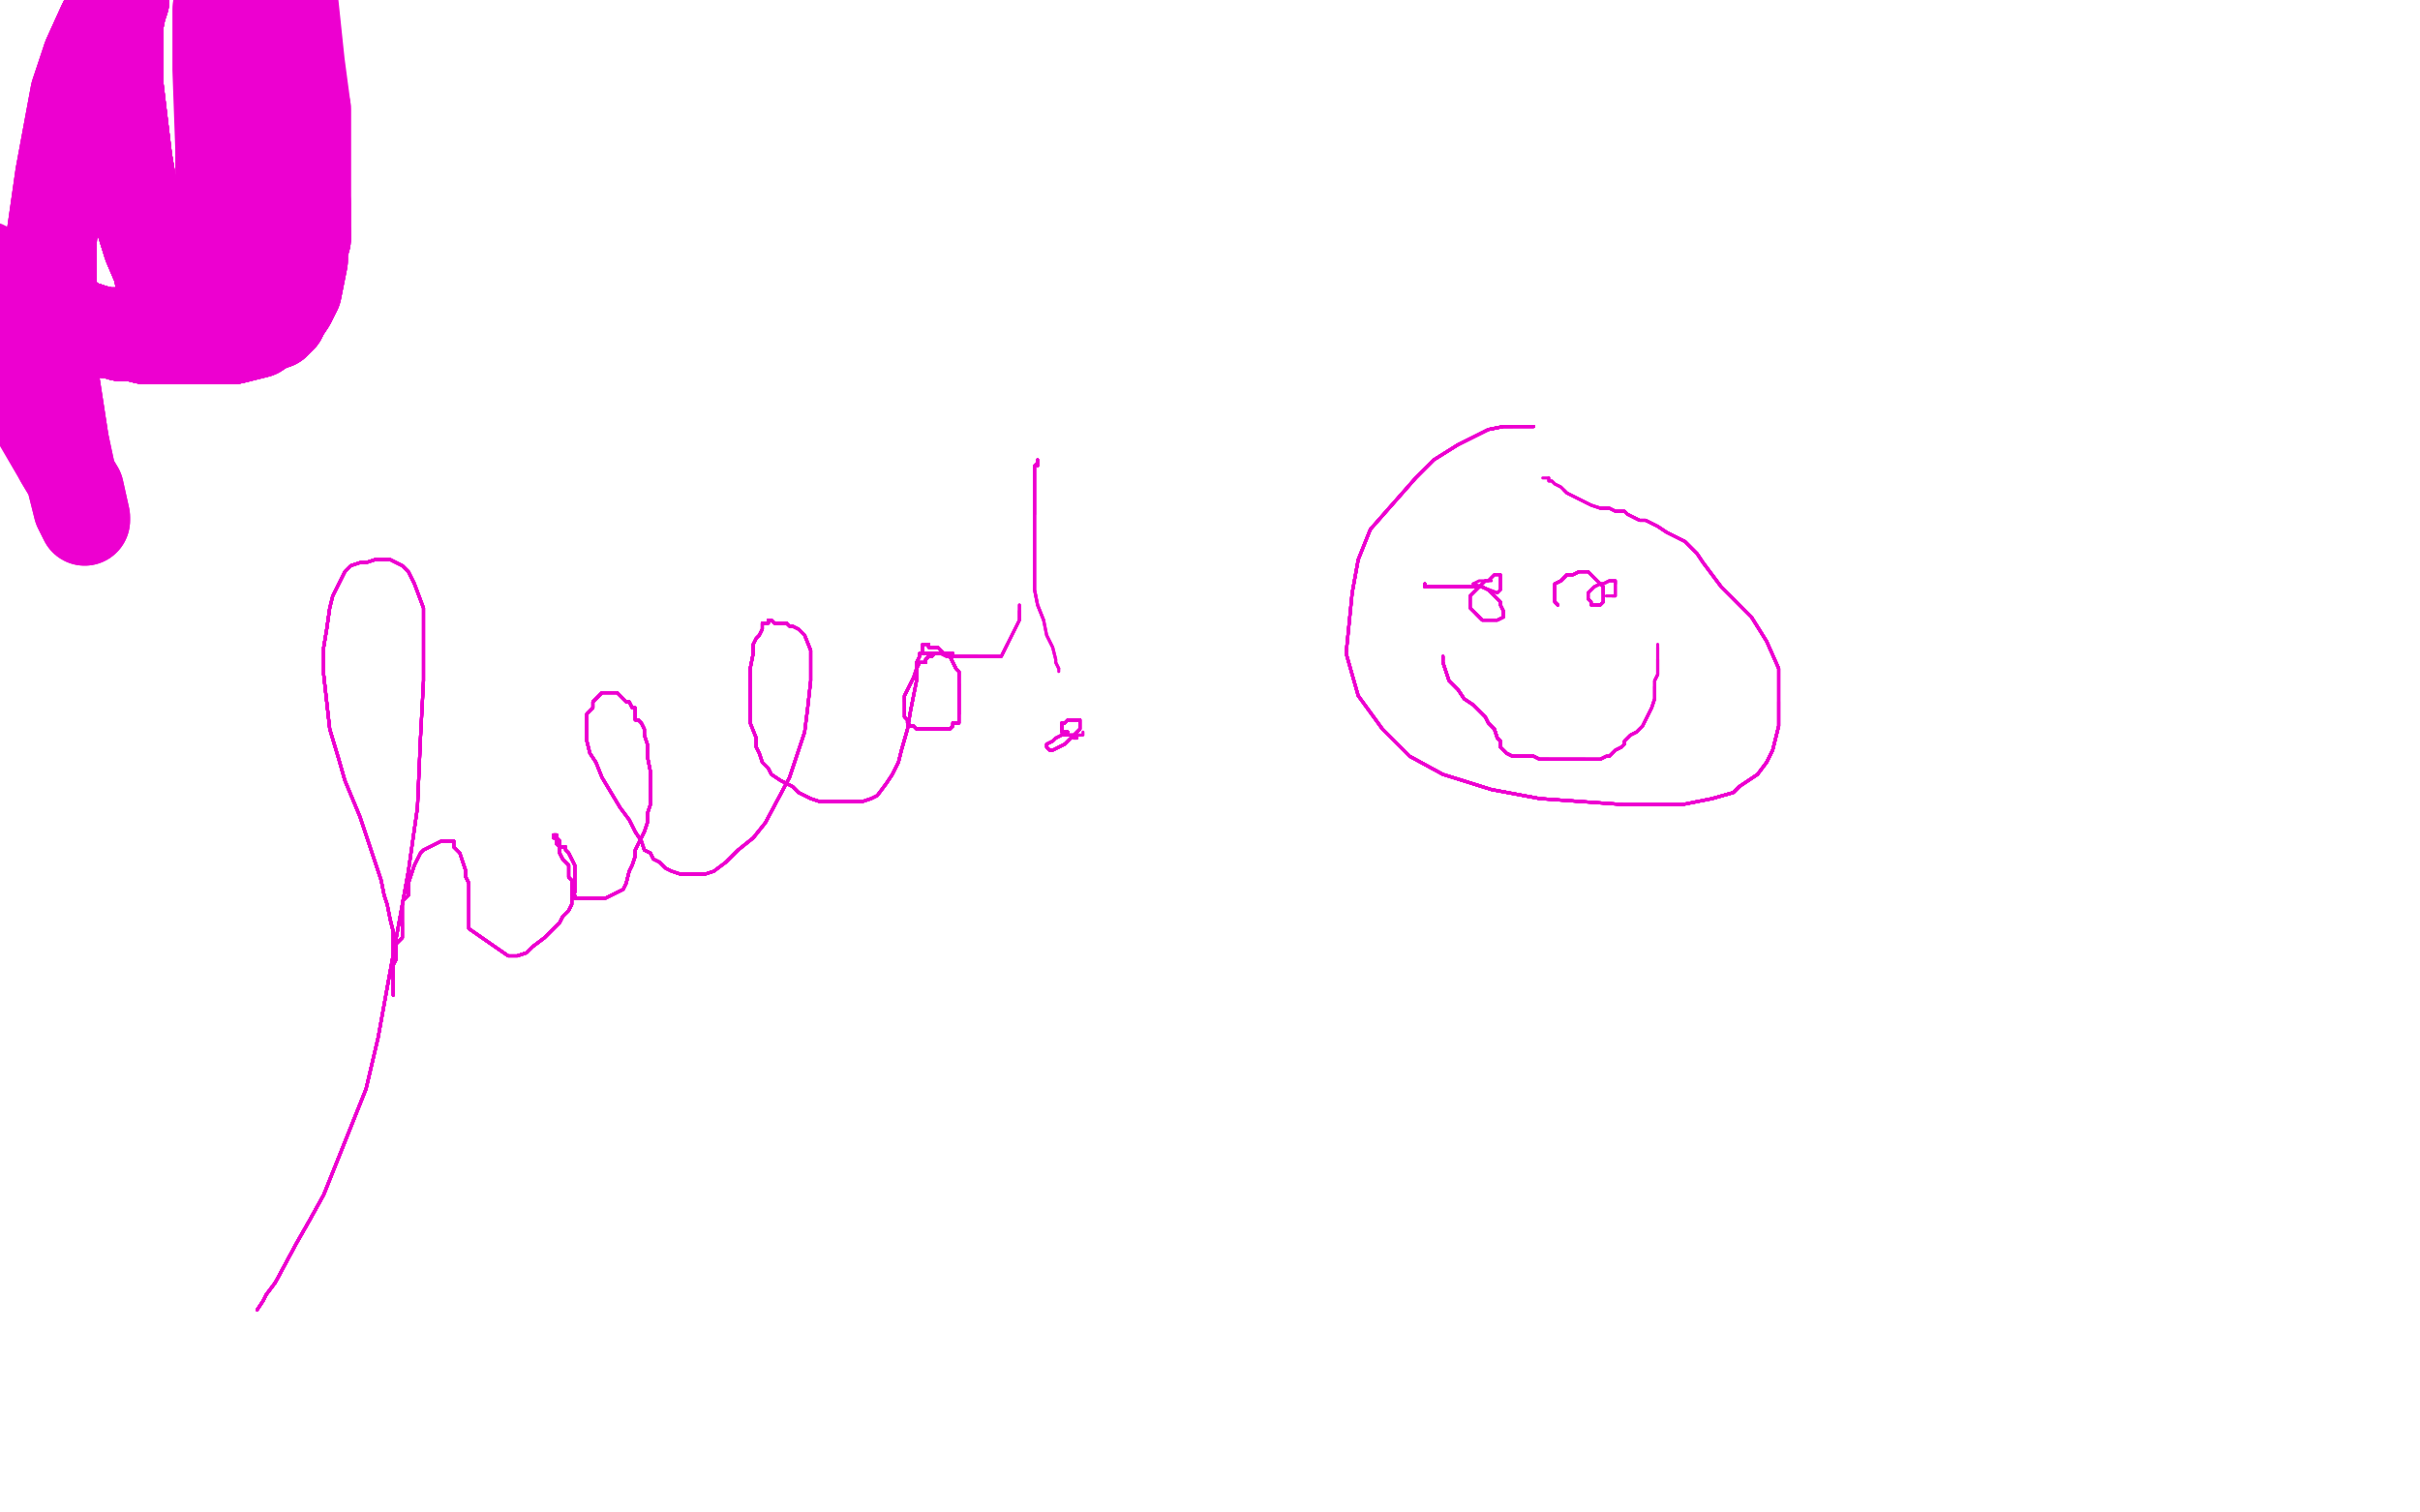 <?xml version="1.0" standalone="no"?>
<!DOCTYPE svg PUBLIC "-//W3C//DTD SVG 1.1//EN"
"http://www.w3.org/Graphics/SVG/1.1/DTD/svg11.dtd">

<svg width="800" height="500" version="1.1" xmlns="http://www.w3.org/2000/svg" xmlns:xlink="http://www.w3.org/1999/xlink" style="stroke-antialiasing: false"><desc>This SVG has been created on https://colorillo.com/</desc><rect x='0' y='0' width='800' height='500' style='fill: rgb(255,255,255); stroke-width:0' /><circle cx="46.5" cy="437.5" r="0" style="fill: #ed00d0; stroke-antialiasing: false; stroke-antialias: 0; opacity: 1.0"/>
<polyline points="85,433 87,430 88,428 91,424 98,411 102,404 107,395 121,360" style="fill: none; stroke: #ed00d0; stroke-width: 1; stroke-linejoin: round; stroke-linecap: round; stroke-antialiasing: false; stroke-antialias: 0; opacity: 1.0"/>
<polyline points="85,433 87,430 88,428 91,424 98,411 102,404 107,395 121,360 125,343 131,310 135,288 138,267 139,244 140,225 140,211 140,201 137,193 135,189 133,187 129,185" style="fill: none; stroke: #ed00d0; stroke-width: 1; stroke-linejoin: round; stroke-linecap: round; stroke-antialiasing: false; stroke-antialias: 0; opacity: 1.0"/>
<polyline points="85,433 87,430 88,428 91,424 98,411 102,404 107,395 121,360 125,343 131,310 135,288 138,267 139,244 140,225" style="fill: none; stroke: #ed00d0; stroke-width: 1; stroke-linejoin: round; stroke-linecap: round; stroke-antialiasing: false; stroke-antialias: 0; opacity: 1.0"/>
<polyline points="85,433 87,430 88,428 91,424 98,411 102,404 107,395 121,360 125,343 131,310 135,288 138,267 139,244 140,225 140,211 140,201 137,193 135,189 133,187 129,185 126,185 124,185 121,186 119,186 116,187 114,189 112,193 110,197 109,201 108,208 107,214 107,223 109,241" style="fill: none; stroke: #ed00d0; stroke-width: 1; stroke-linejoin: round; stroke-linecap: round; stroke-antialiasing: false; stroke-antialias: 0; opacity: 1.0"/>
<polyline points="85,433 87,430 88,428 91,424 98,411 102,404 107,395 121,360 125,343 131,310 135,288 138,267 139,244 140,225 140,211 140,201 137,193 135,189 133,187 129,185 126,185 124,185 121,186 119,186 116,187 114,189 112,193" style="fill: none; stroke: #ed00d0; stroke-width: 1; stroke-linejoin: round; stroke-linecap: round; stroke-antialiasing: false; stroke-antialias: 0; opacity: 1.0"/>
<polyline points="85,433 87,430 88,428 91,424 98,411 102,404 107,395 121,360 125,343 131,310 135,288 138,267 139,244 140,225 140,211 140,201 137,193 135,189 133,187 129,185 126,185 124,185 121,186 119,186 116,187 114,189 112,193 110,197 109,201 108,208 107,214 107,223 109,241 112,251 114,258 119,270 123,282 126,291 127,296 128,299" style="fill: none; stroke: #ed00d0; stroke-width: 1; stroke-linejoin: round; stroke-linecap: round; stroke-antialiasing: false; stroke-antialias: 0; opacity: 1.0"/>
<polyline points="85,433 87,430 88,428 91,424 98,411 102,404 107,395 121,360 125,343 131,310 135,288 138,267 139,244 140,225 140,211 140,201 137,193 135,189 133,187 129,185 126,185 124,185 121,186 119,186 116,187 114,189 112,193 110,197 109,201 108,208 107,214 107,223 109,241 112,251 114,258 119,270 123,282 126,291 127,296 128,299 129,304 130,308 130,310 130,316 130,319 130,320" style="fill: none; stroke: #ed00d0; stroke-width: 1; stroke-linejoin: round; stroke-linecap: round; stroke-antialiasing: false; stroke-antialias: 0; opacity: 1.0"/>
<polyline points="88,428 91,424 98,411 102,404 107,395 121,360 125,343 131,310 135,288 138,267 139,244 140,225 140,211 140,201 137,193 135,189 133,187 129,185 126,185 124,185 121,186 119,186 116,187 114,189 112,193 110,197 109,201 108,208 107,214 107,223 109,241 112,251 114,258 119,270 123,282 126,291 127,296 128,299 129,304 130,308 130,310 130,316 130,319 130,320 130,322 130,324 130,325 130,327 130,328" style="fill: none; stroke: #ed00d0; stroke-width: 1; stroke-linejoin: round; stroke-linecap: round; stroke-antialiasing: false; stroke-antialias: 0; opacity: 1.0"/>
<polyline points="88,428 91,424 98,411 102,404 107,395 121,360 125,343 131,310 135,288 138,267 139,244 140,225 140,211 140,201 137,193 135,189 133,187 129,185 126,185 124,185 121,186 119,186 116,187 114,189 112,193 110,197 109,201 108,208 107,214 107,223 109,241 112,251 114,258 119,270 123,282 126,291 127,296 128,299 129,304 130,308 130,310 130,316 130,319 130,320 130,322 130,324 130,325 130,327 130,328 130,329" style="fill: none; stroke: #ed00d0; stroke-width: 1; stroke-linejoin: round; stroke-linecap: round; stroke-antialiasing: false; stroke-antialias: 0; opacity: 1.0"/>
<polyline points="137,193 135,189 133,187 129,185 126,185 124,185 121,186 119,186 116,187 114,189 112,193 110,197 109,201 108,208 107,214 107,223 109,241 112,251 114,258 119,270 123,282 126,291 127,296 128,299 129,304 130,308 130,310 130,316 130,319 130,320 130,322 130,324 130,325 130,327 130,328 130,329 130,328 130,327 130,323 130,321 130,319 131,317 131,315" style="fill: none; stroke: #ed00d0; stroke-width: 1; stroke-linejoin: round; stroke-linecap: round; stroke-antialiasing: false; stroke-antialias: 0; opacity: 1.0"/>
<polyline points="137,193 135,189 133,187 129,185 126,185 124,185 121,186 119,186 116,187 114,189 112,193 110,197 109,201 108,208 107,214 107,223 109,241 112,251 114,258 119,270 123,282 126,291 127,296 128,299 129,304 130,308 130,310 130,316 130,319 130,320 130,322 130,324 130,325 130,327 130,328 130,329 130,328 130,327 130,323 130,321 130,319 131,317 131,315 131,313 131,312 133,310 133,308 133,307 133,305" style="fill: none; stroke: #ed00d0; stroke-width: 1; stroke-linejoin: round; stroke-linecap: round; stroke-antialiasing: false; stroke-antialias: 0; opacity: 1.0"/>
<polyline points="109,201 108,208 107,214 107,223 109,241 112,251 114,258 119,270 123,282 126,291 127,296 128,299 129,304 130,308 130,310 130,316 130,319 130,320 130,322 130,324 130,325 130,327 130,328 130,329 130,328 130,327 130,323 130,321 130,319 131,317 131,315 131,313 131,312 133,310 133,308 133,307 133,305 133,303 133,302 133,301 133,299 133,298 135,296 135,294" style="fill: none; stroke: #ed00d0; stroke-width: 1; stroke-linejoin: round; stroke-linecap: round; stroke-antialiasing: false; stroke-antialias: 0; opacity: 1.0"/>
<polyline points="109,201 108,208 107,214 107,223 109,241 112,251 114,258 119,270 123,282 126,291 127,296 128,299 129,304 130,308 130,310 130,316 130,319 130,320 130,322 130,324 130,325 130,327 130,328 130,329 130,328 130,327 130,323 130,321 130,319 131,317 131,315 131,313 131,312 133,310 133,308 133,307 133,305 133,303 133,302 133,301 133,299 133,298 135,296 135,294 135,292 136,289 137,286 138,284 139,282 140,281" style="fill: none; stroke: #ed00d0; stroke-width: 1; stroke-linejoin: round; stroke-linecap: round; stroke-antialiasing: false; stroke-antialias: 0; opacity: 1.0"/>
<polyline points="129,304 130,308 130,310 130,316 130,319 130,320 130,322 130,324 130,325 130,327 130,328 130,329 130,328 130,327 130,323 130,321 130,319 131,317 131,315 131,313 131,312 133,310 133,308 133,307 133,305 133,303 133,302 133,301 133,299 133,298 135,296 135,294 135,292 136,289 137,286 138,284 139,282 140,281 142,280 144,279 146,278 147,278 149,278 150,278" style="fill: none; stroke: #ed00d0; stroke-width: 1; stroke-linejoin: round; stroke-linecap: round; stroke-antialiasing: false; stroke-antialias: 0; opacity: 1.0"/>
<polyline points="129,304 130,308 130,310 130,316 130,319 130,320 130,322 130,324 130,325 130,327 130,328 130,329 130,328 130,327 130,323 130,321 130,319 131,317 131,315 131,313 131,312 133,310 133,308 133,307 133,305 133,303 133,302 133,301 133,299 133,298 135,296 135,294 135,292 136,289 137,286 138,284 139,282 140,281 142,280 144,279 146,278 147,278 149,278 150,278 150,280 152,282 153,285 154,288 154,290 155,292" style="fill: none; stroke: #ed00d0; stroke-width: 1; stroke-linejoin: round; stroke-linecap: round; stroke-antialiasing: false; stroke-antialias: 0; opacity: 1.0"/>
<polyline points="130,323 130,321 130,319 131,317 131,315 131,313 131,312 133,310 133,308 133,307 133,305 133,303 133,302 133,301 133,299 133,298 135,296 135,294 135,292 136,289 137,286 138,284 139,282 140,281 142,280 144,279 146,278 147,278 149,278 150,278 150,280 152,282 153,285 154,288 154,290 155,292 155,296 155,298 155,301 155,304 155,306 155,307 168,316" style="fill: none; stroke: #ed00d0; stroke-width: 1; stroke-linejoin: round; stroke-linecap: round; stroke-antialiasing: false; stroke-antialias: 0; opacity: 1.0"/>
<polyline points="130,323 130,321 130,319 131,317 131,315 131,313 131,312 133,310 133,308 133,307 133,305 133,303 133,302 133,301 133,299 133,298 135,296 135,294 135,292 136,289 137,286 138,284 139,282 140,281 142,280 144,279 146,278 147,278 149,278 150,278 150,280 152,282 153,285 154,288 154,290 155,292 155,296 155,298 155,301 155,304 155,306 155,307 168,316 169,316 171,316 174,315 176,313 180,310 182,308 185,305" style="fill: none; stroke: #ed00d0; stroke-width: 1; stroke-linejoin: round; stroke-linecap: round; stroke-antialiasing: false; stroke-antialias: 0; opacity: 1.0"/>
<polyline points="133,299 133,298 135,296 135,294 135,292 136,289 137,286 138,284 139,282 140,281 142,280 144,279 146,278 147,278 149,278 150,278 150,280 152,282 153,285 154,288 154,290 155,292 155,296 155,298 155,301 155,304 155,306 155,307 168,316 169,316 171,316 174,315 176,313 180,310 182,308 185,305 186,303 188,301 189,299 189,297 190,295 190,291 190,289" style="fill: none; stroke: #ed00d0; stroke-width: 1; stroke-linejoin: round; stroke-linecap: round; stroke-antialiasing: false; stroke-antialias: 0; opacity: 1.0"/>
<polyline points="133,299 133,298 135,296 135,294 135,292 136,289 137,286 138,284 139,282 140,281 142,280 144,279 146,278 147,278 149,278 150,278 150,280 152,282 153,285 154,288 154,290 155,292 155,296 155,298 155,301 155,304 155,306 155,307 168,316 169,316 171,316 174,315 176,313 180,310 182,308 185,305 186,303 188,301 189,299 189,297 190,295 190,291 190,289 190,286 189,284 188,282 187,281 187,280 185,280 185,279" style="fill: none; stroke: #ed00d0; stroke-width: 1; stroke-linejoin: round; stroke-linecap: round; stroke-antialiasing: false; stroke-antialias: 0; opacity: 1.0"/>
<polyline points="139,282 140,281 142,280 144,279 146,278 147,278 149,278 150,278 150,280 152,282 153,285 154,288 154,290 155,292 155,296 155,298 155,301 155,304 155,306 155,307 168,316 169,316 171,316 174,315 176,313 180,310 182,308 185,305 186,303 188,301 189,299 189,297 190,295 190,291 190,289 190,286 189,284 188,282 187,281 187,280 185,280 185,279 185,278 184,277 184,276 183,276" style="fill: none; stroke: #ed00d0; stroke-width: 1; stroke-linejoin: round; stroke-linecap: round; stroke-antialiasing: false; stroke-antialias: 0; opacity: 1.0"/>
<polyline points="153,285 154,288 154,290 155,292 155,296 155,298 155,301 155,304 155,306 155,307 168,316 169,316 171,316 174,315 176,313 180,310 182,308 185,305 186,303 188,301 189,299 189,297 190,295 190,291 190,289 190,286 189,284 188,282 187,281 187,280 185,280 185,279 185,278 184,277 184,276 183,276 183,277 184,277 184,279 185,280 185,282 186,284 188,286 188,289 188,290 189,291 189,292 189,293" style="fill: none; stroke: #ed00d0; stroke-width: 1; stroke-linejoin: round; stroke-linecap: round; stroke-antialiasing: false; stroke-antialias: 0; opacity: 1.0"/>
<polyline points="153,285 154,288 154,290 155,292 155,296 155,298 155,301 155,304 155,306 155,307 168,316 169,316 171,316 174,315 176,313 180,310 182,308 185,305 186,303 188,301 189,299 189,297 190,295 190,291 190,289 190,286 189,284 188,282 187,281 187,280 185,280 185,279 185,278 184,277 184,276 183,276 183,277 184,277 184,279 185,280 185,282 186,284 188,286 188,289 188,290 189,291 189,292 189,293 189,294 189,295" style="fill: none; stroke: #ed00d0; stroke-width: 1; stroke-linejoin: round; stroke-linecap: round; stroke-antialiasing: false; stroke-antialias: 0; opacity: 1.0"/>
<polyline points="171,316 174,315 176,313 180,310 182,308 185,305 186,303 188,301 189,299 189,297 190,295 190,291 190,289 190,286 189,284 188,282 187,281 187,280 185,280 185,279 185,278 184,277 184,276 183,276 183,277 184,277 184,279 185,280 185,282 186,284 188,286 188,289 188,290 189,291 189,292 189,293 189,294 189,295 189,296 190,296 190,297 192,297 193,297 195,297" style="fill: none; stroke: #ed00d0; stroke-width: 1; stroke-linejoin: round; stroke-linecap: round; stroke-antialiasing: false; stroke-antialias: 0; opacity: 1.0"/>
<polyline points="171,316 174,315 176,313 180,310 182,308 185,305 186,303 188,301 189,299 189,297 190,295 190,291 190,289 190,286 189,284 188,282 187,281 187,280 185,280 185,279 185,278 184,277 184,276 183,276 183,277 184,277 184,279 185,280 185,282 186,284 188,286 188,289 188,290 189,291 189,292 189,293 189,294 189,295 189,296 190,296 190,297 192,297 193,297 195,297 197,297 199,297 200,297 202,296 204,295 206,294" style="fill: none; stroke: #ed00d0; stroke-width: 1; stroke-linejoin: round; stroke-linecap: round; stroke-antialiasing: false; stroke-antialias: 0; opacity: 1.0"/>
<polyline points="190,289 190,286 189,284 188,282 187,281 187,280 185,280 185,279 185,278 184,277 184,276 183,276 183,277 184,277 184,279 185,280 185,282 186,284 188,286 188,289 188,290 189,291 189,292 189,293 189,294 189,295 189,296 190,296 190,297 192,297 193,297 195,297 197,297 199,297 200,297 202,296 204,295 206,294 207,292 208,288 209,286 210,283 210,281 211,279" style="fill: none; stroke: #ed00d0; stroke-width: 1; stroke-linejoin: round; stroke-linecap: round; stroke-antialiasing: false; stroke-antialias: 0; opacity: 1.0"/>
<polyline points="189,284 188,282 187,281 187,280 185,280 185,279 185,278 184,277 184,276 183,276 183,277 184,277 184,279 185,280 185,282 186,284 188,286 188,289 188,290 189,291 189,292 189,293 189,294 189,295 189,296 190,296 190,297 192,297 193,297 195,297 197,297 199,297 200,297 202,296 204,295 206,294 207,292 208,288 209,286 210,283 210,281 211,279 212,277 213,275 214,272 214,269 215,266 215,263 215,260" style="fill: none; stroke: #ed00d0; stroke-width: 1; stroke-linejoin: round; stroke-linecap: round; stroke-antialiasing: false; stroke-antialias: 0; opacity: 1.0"/>
<polyline points="183,277 184,277 184,279 185,280 185,282 186,284 188,286 188,289 188,290 189,291 189,292 189,293 189,294 189,295 189,296 190,296 190,297 192,297 193,297 195,297 197,297 199,297 200,297 202,296 204,295 206,294 207,292 208,288 209,286 210,283 210,281 211,279 212,277 213,275 214,272 214,269 215,266 215,263 215,260 215,255 214,250 214,246 213,243 213,241 212,239" style="fill: none; stroke: #ed00d0; stroke-width: 1; stroke-linejoin: round; stroke-linecap: round; stroke-antialiasing: false; stroke-antialias: 0; opacity: 1.0"/>
<polyline points="183,277 184,277 184,279 185,280 185,282 186,284 188,286 188,289 188,290 189,291 189,292 189,293 189,294 189,295 189,296 190,296 190,297 192,297 193,297 195,297 197,297 199,297 200,297 202,296 204,295 206,294 207,292 208,288 209,286 210,283 210,281 211,279 212,277 213,275 214,272 214,269 215,266 215,263 215,260 215,255 214,250 214,246 213,243 213,241 212,239 211,238" style="fill: none; stroke: #ed00d0; stroke-width: 1; stroke-linejoin: round; stroke-linecap: round; stroke-antialiasing: false; stroke-antialias: 0; opacity: 1.0"/>
<polyline points="185,282 186,284 188,286 188,289 188,290 189,291 189,292 189,293 189,294 189,295 189,296 190,296 190,297 192,297 193,297 195,297 197,297 199,297 200,297 202,296 204,295 206,294 207,292 208,288 209,286 210,283 210,281 211,279 212,277 213,275 214,272 214,269 215,266 215,263 215,260 215,255 214,250 214,246 213,243 213,241 212,239 211,238 210,238 210,236 210,235 210,234 209,234 208,232" style="fill: none; stroke: #ed00d0; stroke-width: 1; stroke-linejoin: round; stroke-linecap: round; stroke-antialiasing: false; stroke-antialias: 0; opacity: 1.0"/>
<polyline points="189,296 190,296 190,297 192,297 193,297 195,297 197,297 199,297 200,297 202,296 204,295 206,294 207,292 208,288 209,286 210,283 210,281 211,279 212,277 213,275 214,272 214,269 215,266 215,263 215,260 215,255 214,250 214,246 213,243 213,241 212,239 211,238 210,238 210,236 210,235 210,234 209,234 208,232 207,232 206,231 205,230 204,229 202,229 200,229 199,229" style="fill: none; stroke: #ed00d0; stroke-width: 1; stroke-linejoin: round; stroke-linecap: round; stroke-antialiasing: false; stroke-antialias: 0; opacity: 1.0"/>
<polyline points="193,297 195,297 197,297 199,297 200,297 202,296 204,295 206,294 207,292 208,288 209,286 210,283 210,281 211,279 212,277 213,275 214,272 214,269 215,266 215,263 215,260 215,255 214,250 214,246 213,243 213,241 212,239 211,238 210,238 210,236 210,235 210,234 209,234 208,232 207,232 206,231 205,230 204,229 202,229 200,229 199,229 197,231 196,232 196,233 196,234 194,236 194,238 194,241" style="fill: none; stroke: #ed00d0; stroke-width: 1; stroke-linejoin: round; stroke-linecap: round; stroke-antialiasing: false; stroke-antialias: 0; opacity: 1.0"/>
<polyline points="207,292 208,288 209,286 210,283 210,281 211,279 212,277 213,275 214,272 214,269 215,266 215,263 215,260 215,255 214,250 214,246 213,243 213,241 212,239 211,238 210,238 210,236 210,235 210,234 209,234 208,232 207,232 206,231 205,230 204,229 202,229 200,229 199,229 197,231 196,232 196,233 196,234 194,236 194,238 194,241 194,245 195,249 197,252 199,257 202,262 205,267" style="fill: none; stroke: #ed00d0; stroke-width: 1; stroke-linejoin: round; stroke-linecap: round; stroke-antialiasing: false; stroke-antialias: 0; opacity: 1.0"/>
<polyline points="212,277 213,275 214,272 214,269 215,266 215,263 215,260 215,255 214,250 214,246 213,243 213,241 212,239 211,238 210,238 210,236 210,235 210,234 209,234 208,232 207,232 206,231 205,230 204,229 202,229 200,229 199,229 197,231 196,232 196,233 196,234 194,236 194,238 194,241 194,245 195,249 197,252 199,257 202,262 205,267 208,271 210,275 212,278 213,281 215,282 216,284 218,285" style="fill: none; stroke: #ed00d0; stroke-width: 1; stroke-linejoin: round; stroke-linecap: round; stroke-antialiasing: false; stroke-antialias: 0; opacity: 1.0"/>
<polyline points="215,260 215,255 214,250 214,246 213,243 213,241 212,239 211,238 210,238 210,236 210,235 210,234 209,234 208,232 207,232 206,231 205,230 204,229 202,229 200,229 199,229 197,231 196,232 196,233 196,234 194,236 194,238 194,241 194,245 195,249 197,252 199,257 202,262 205,267 208,271 210,275 212,278 213,281 215,282 216,284 218,285 220,287 222,288 225,289 228,289 231,289 233,289" style="fill: none; stroke: #ed00d0; stroke-width: 1; stroke-linejoin: round; stroke-linecap: round; stroke-antialiasing: false; stroke-antialias: 0; opacity: 1.0"/>
<polyline points="210,238 210,236 210,235 210,234 209,234 208,232 207,232 206,231 205,230 204,229 202,229 200,229 199,229 197,231 196,232 196,233 196,234 194,236 194,238 194,241 194,245 195,249 197,252 199,257 202,262 205,267 208,271 210,275 212,278 213,281 215,282 216,284 218,285 220,287 222,288 225,289 228,289 231,289 233,289 236,288 240,285 244,281 249,277 253,272 261,257 264,248" style="fill: none; stroke: #ed00d0; stroke-width: 1; stroke-linejoin: round; stroke-linecap: round; stroke-antialiasing: false; stroke-antialias: 0; opacity: 1.0"/>
<polyline points="209,234 208,232 207,232 206,231 205,230 204,229 202,229 200,229 199,229 197,231 196,232 196,233 196,234 194,236 194,238 194,241 194,245 195,249 197,252 199,257 202,262 205,267 208,271 210,275 212,278 213,281 215,282 216,284 218,285 220,287 222,288 225,289 228,289 231,289 233,289 236,288 240,285 244,281 249,277 253,272 261,257 264,248 266,242 267,234 268,225 268,219 268,215 266,210" style="fill: none; stroke: #ed00d0; stroke-width: 1; stroke-linejoin: round; stroke-linecap: round; stroke-antialiasing: false; stroke-antialias: 0; opacity: 1.0"/>
<polyline points="149,278 150,278 150,280 152,282 153,285 154,288 154,290 155,292 155,296 155,298 155,301 155,304 155,306 155,307 168,316 169,316 171,316 174,315 176,313 180,310 182,308 185,305 186,303 188,301 189,299 189,297 190,295 190,291 190,289 190,286 189,284 188,282 187,281 187,280 185,280 185,279 185,278 184,277 184,276 183,276 183,277 184,277 184,279 185,280 185,282 186,284 188,286" style="fill: none; stroke: #ed00d0; stroke-width: 1; stroke-linejoin: round; stroke-linecap: round; stroke-antialiasing: false; stroke-antialias: 0; opacity: 1.0"/>
<polyline points="199,229 197,231 196,232 196,233 196,234 194,236 194,238 194,241 194,245 195,249 197,252 199,257 202,262 205,267 208,271 210,275 212,278 213,281 215,282 216,284 218,285 220,287 222,288 225,289 228,289 231,289 233,289 236,288 240,285 244,281 249,277 253,272 261,257 264,248 266,242 267,234 268,225 268,219 268,215 266,210 264,208 262,207 261,207 260,206 258,206 257,206" style="fill: none; stroke: #ed00d0; stroke-width: 1; stroke-linejoin: round; stroke-linecap: round; stroke-antialiasing: false; stroke-antialias: 0; opacity: 1.0"/>
<polyline points="199,229 197,231 196,232 196,233 196,234 194,236 194,238 194,241 194,245 195,249 197,252 199,257 202,262 205,267 208,271 210,275 212,278 213,281 215,282 216,284 218,285 220,287 222,288 225,289 228,289 231,289 233,289 236,288 240,285 244,281 249,277 253,272 261,257 264,248 266,242 267,234 268,225 268,219 268,215 266,210 264,208 262,207 261,207 260,206 258,206 257,206 256,206 255,205 254,205 254,206" style="fill: none; stroke: #ed00d0; stroke-width: 1; stroke-linejoin: round; stroke-linecap: round; stroke-antialiasing: false; stroke-antialias: 0; opacity: 1.0"/>
<polyline points="208,271 210,275 212,278 213,281 215,282 216,284 218,285 220,287 222,288 225,289 228,289 231,289 233,289 236,288 240,285 244,281 249,277 253,272 261,257 264,248 266,242 267,234 268,225 268,219 268,215 266,210 264,208 262,207 261,207 260,206 258,206 257,206 256,206 255,205 254,205 254,206 252,206 252,208 251,210 250,211 249,213 249,216 248,221" style="fill: none; stroke: #ed00d0; stroke-width: 1; stroke-linejoin: round; stroke-linecap: round; stroke-antialiasing: false; stroke-antialias: 0; opacity: 1.0"/>
<polyline points="208,271 210,275 212,278 213,281 215,282 216,284 218,285 220,287 222,288 225,289 228,289 231,289 233,289 236,288 240,285 244,281 249,277 253,272 261,257 264,248 266,242 267,234 268,225 268,219 268,215 266,210 264,208 262,207 261,207 260,206 258,206 257,206 256,206 255,205 254,205 254,206 252,206 252,208 251,210 250,211 249,213 249,216 248,221 248,225 248,229 248,232 248,235 248,239 250,244 250,247" style="fill: none; stroke: #ed00d0; stroke-width: 1; stroke-linejoin: round; stroke-linecap: round; stroke-antialiasing: false; stroke-antialias: 0; opacity: 1.0"/>
<polyline points="240,285 244,281 249,277 253,272 261,257 264,248 266,242 267,234 268,225 268,219 268,215 266,210 264,208 262,207 261,207 260,206 258,206 257,206 256,206 255,205 254,205 254,206 252,206 252,208 251,210 250,211 249,213 249,216 248,221 248,225 248,229 248,232 248,235 248,239 250,244 250,247 251,249 252,252 254,254 255,256 258,258 262,260 264,262" style="fill: none; stroke: #ed00d0; stroke-width: 1; stroke-linejoin: round; stroke-linecap: round; stroke-antialiasing: false; stroke-antialias: 0; opacity: 1.0"/>
<polyline points="240,285 244,281 249,277 253,272 261,257 264,248 266,242 267,234 268,225 268,219 268,215 266,210 264,208 262,207 261,207 260,206 258,206 257,206 256,206 255,205 254,205 254,206 252,206 252,208 251,210 250,211 249,213 249,216 248,221 248,225 248,229 248,232 248,235 248,239 250,244 250,247 251,249 252,252 254,254 255,256 258,258 262,260 264,262 268,264 271,265 274,265 278,265 282,265 285,265" style="fill: none; stroke: #ed00d0; stroke-width: 1; stroke-linejoin: round; stroke-linecap: round; stroke-antialiasing: false; stroke-antialias: 0; opacity: 1.0"/>
<polyline points="264,208 262,207 261,207 260,206 258,206 257,206 256,206 255,205 254,205 254,206 252,206 252,208 251,210 250,211 249,213 249,216 248,221 248,225 248,229 248,232 248,235 248,239 250,244 250,247 251,249 252,252 254,254 255,256 258,258 262,260 264,262 268,264 271,265 274,265 278,265 282,265 285,265 288,264 290,263 293,259 295,256 297,252 298,248 300,241" style="fill: none; stroke: #ed00d0; stroke-width: 1; stroke-linejoin: round; stroke-linecap: round; stroke-antialiasing: false; stroke-antialias: 0; opacity: 1.0"/>
<polyline points="261,207 260,206 258,206 257,206 256,206 255,205 254,205 254,206 252,206 252,208 251,210 250,211 249,213 249,216 248,221 248,225 248,229 248,232 248,235 248,239 250,244 250,247 251,249 252,252 254,254 255,256 258,258 262,260 264,262 268,264 271,265 274,265 278,265 282,265 285,265 288,264 290,263 293,259 295,256 297,252 298,248 300,241 301,235 302,230 303,225 303,221 303,219 304,217 304,216" style="fill: none; stroke: #ed00d0; stroke-width: 1; stroke-linejoin: round; stroke-linecap: round; stroke-antialiasing: false; stroke-antialias: 0; opacity: 1.0"/>
<polyline points="249,213 249,216 248,221 248,225 248,229 248,232 248,235 248,239 250,244 250,247 251,249 252,252 254,254 255,256 258,258 262,260 264,262 268,264 271,265 274,265 278,265 282,265 285,265 288,264 290,263 293,259 295,256 297,252 298,248 300,241 301,235 302,230 303,225 303,221 303,219 304,217 304,216 306,216 307,216 308,216 310,216 311,216 313,216 314,216" style="fill: none; stroke: #ed00d0; stroke-width: 1; stroke-linejoin: round; stroke-linecap: round; stroke-antialiasing: false; stroke-antialias: 0; opacity: 1.0"/>
<polyline points="249,213 249,216 248,221 248,225 248,229 248,232 248,235 248,239 250,244 250,247 251,249 252,252 254,254 255,256 258,258 262,260 264,262 268,264 271,265 274,265 278,265 282,265 285,265 288,264 290,263 293,259 295,256 297,252 298,248 300,241 301,235 302,230 303,225 303,221 303,219 304,217 304,216 306,216 307,216 308,216 310,216 311,216 313,216 314,216 315,216 314,216 313,216" style="fill: none; stroke: #ed00d0; stroke-width: 1; stroke-linejoin: round; stroke-linecap: round; stroke-antialiasing: false; stroke-antialias: 0; opacity: 1.0"/>
<polyline points="250,244 250,247 251,249 252,252 254,254 255,256 258,258 262,260 264,262 268,264 271,265 274,265 278,265 282,265 285,265 288,264 290,263 293,259 295,256 297,252 298,248 300,241 301,235 302,230 303,225 303,221 303,219 304,217 304,216 306,216 307,216 308,216 310,216 311,216 313,216 314,216 315,216 314,216 313,216 312,216 310,216 309,216 308,217 307,217 306,218 306,219" style="fill: none; stroke: #ed00d0; stroke-width: 1; stroke-linejoin: round; stroke-linecap: round; stroke-antialiasing: false; stroke-antialias: 0; opacity: 1.0"/>
<polyline points="258,258 262,260 264,262 268,264 271,265 274,265 278,265 282,265 285,265 288,264 290,263 293,259 295,256 297,252 298,248 300,241 301,235 302,230 303,225 303,221 303,219 304,217 304,216 306,216 307,216 308,216 310,216 311,216 313,216 314,216 315,216 314,216 313,216 312,216 310,216 309,216 308,217 307,217 306,218 306,219 304,219 303,221 302,224 301,226 300,228 299,230 299,232" style="fill: none; stroke: #ed00d0; stroke-width: 1; stroke-linejoin: round; stroke-linecap: round; stroke-antialiasing: false; stroke-antialias: 0; opacity: 1.0"/>
<polyline points="285,265 288,264 290,263 293,259 295,256 297,252 298,248 300,241 301,235 302,230 303,225 303,221 303,219 304,217 304,216 306,216 307,216 308,216 310,216 311,216 313,216 314,216 315,216 314,216 313,216 312,216 310,216 309,216 308,217 307,217 306,218 306,219 304,219 303,221 302,224 301,226 300,228 299,230 299,232 299,233 299,234 299,235 299,237 300,238 300,239 301,240" style="fill: none; stroke: #ed00d0; stroke-width: 1; stroke-linejoin: round; stroke-linecap: round; stroke-antialiasing: false; stroke-antialias: 0; opacity: 1.0"/>
<polyline points="295,256 297,252 298,248 300,241 301,235 302,230 303,225 303,221 303,219 304,217 304,216 306,216 307,216 308,216 310,216 311,216 313,216 314,216 315,216 314,216 313,216 312,216 310,216 309,216 308,217 307,217 306,218 306,219 304,219 303,221 302,224 301,226 300,228 299,230 299,232 299,233 299,234 299,235 299,237 300,238 300,239 301,240 302,240 303,241 304,241 305,241 307,241 308,241" style="fill: none; stroke: #ed00d0; stroke-width: 1; stroke-linejoin: round; stroke-linecap: round; stroke-antialiasing: false; stroke-antialias: 0; opacity: 1.0"/>
<polyline points="304,216 306,216 307,216 308,216 310,216 311,216 313,216 314,216 315,216 314,216 313,216 312,216 310,216 309,216 308,217 307,217 306,218 306,219 304,219 303,221 302,224 301,226 300,228 299,230 299,232 299,233 299,234 299,235 299,237 300,238 300,239 301,240 302,240 303,241 304,241 305,241 307,241 308,241 310,241 311,241 313,241 314,241 315,240 315,239 317,239" style="fill: none; stroke: #ed00d0; stroke-width: 1; stroke-linejoin: round; stroke-linecap: round; stroke-antialiasing: false; stroke-antialias: 0; opacity: 1.0"/>
<polyline points="310,216 311,216 313,216 314,216 315,216 314,216 313,216 312,216 310,216 309,216 308,217 307,217 306,218 306,219 304,219 303,221 302,224 301,226 300,228 299,230 299,232 299,233 299,234 299,235 299,237 300,238 300,239 301,240 302,240 303,241 304,241 305,241 307,241 308,241 310,241 311,241 313,241 314,241 315,240 315,239 317,239 317,237 317,236 317,235 317,233 317,230 317,228 317,226" style="fill: none; stroke: #ed00d0; stroke-width: 1; stroke-linejoin: round; stroke-linecap: round; stroke-antialiasing: false; stroke-antialias: 0; opacity: 1.0"/>
<polyline points="308,217 307,217 306,218 306,219 304,219 303,221 302,224 301,226 300,228 299,230 299,232 299,233 299,234 299,235 299,237 300,238 300,239 301,240 302,240 303,241 304,241 305,241 307,241 308,241 310,241 311,241 313,241 314,241 315,240 315,239 317,239 317,237 317,236 317,235 317,233 317,230 317,228 317,226 317,224 317,222 316,221 315,219 314,217 312,216 311,215" style="fill: none; stroke: #ed00d0; stroke-width: 1; stroke-linejoin: round; stroke-linecap: round; stroke-antialiasing: false; stroke-antialias: 0; opacity: 1.0"/>
<polyline points="308,217 307,217 306,218 306,219 304,219 303,221 302,224 301,226 300,228 299,230 299,232 299,233 299,234 299,235 299,237 300,238 300,239 301,240 302,240 303,241 304,241 305,241 307,241 308,241 310,241 311,241 313,241 314,241 315,240 315,239 317,239 317,237 317,236 317,235 317,233 317,230 317,228 317,226 317,224 317,222 316,221 315,219 314,217 312,216 311,215 310,214 308,214 307,214 307,213 306,213" style="fill: none; stroke: #ed00d0; stroke-width: 1; stroke-linejoin: round; stroke-linecap: round; stroke-antialiasing: false; stroke-antialias: 0; opacity: 1.0"/>
<polyline points="300,228 299,230 299,232 299,233 299,234 299,235 299,237 300,238 300,239 301,240 302,240 303,241 304,241 305,241 307,241 308,241 310,241 311,241 313,241 314,241 315,240 315,239 317,239 317,237 317,236 317,235 317,233 317,230 317,228 317,226 317,224 317,222 316,221 315,219 314,217 312,216 311,215 310,214 308,214 307,214 307,213 306,213 305,213 305,214 305,215 305,216" style="fill: none; stroke: #ed00d0; stroke-width: 1; stroke-linejoin: round; stroke-linecap: round; stroke-antialiasing: false; stroke-antialias: 0; opacity: 1.0"/>
<polyline points="299,237 300,238 300,239 301,240 302,240 303,241 304,241 305,241 307,241 308,241 310,241 311,241 313,241 314,241 315,240 315,239 317,239 317,237 317,236 317,235 317,233 317,230 317,228 317,226 317,224 317,222 316,221 315,219 314,217 312,216 311,215 310,214 308,214 307,214 307,213 306,213 305,213 305,214 305,215 305,216 306,216 307,216 309,216 311,216 313,217 314,217 315,217" style="fill: none; stroke: #ed00d0; stroke-width: 1; stroke-linejoin: round; stroke-linecap: round; stroke-antialiasing: false; stroke-antialias: 0; opacity: 1.0"/>
<polyline points="304,241 305,241 307,241 308,241 310,241 311,241 313,241 314,241 315,240 315,239 317,239 317,237 317,236 317,235 317,233 317,230 317,228 317,226 317,224 317,222 316,221 315,219 314,217 312,216 311,215 310,214 308,214 307,214 307,213 306,213 305,213 305,214 305,215 305,216 306,216 307,216 309,216 311,216 313,217 314,217 315,217 317,217 319,217 320,217 321,217 322,217 323,217" style="fill: none; stroke: #ed00d0; stroke-width: 1; stroke-linejoin: round; stroke-linecap: round; stroke-antialiasing: false; stroke-antialias: 0; opacity: 1.0"/>
<polyline points="315,240 315,239 317,239 317,237 317,236 317,235 317,233 317,230 317,228 317,226 317,224 317,222 316,221 315,219 314,217 312,216 311,215 310,214 308,214 307,214 307,213 306,213 305,213 305,214 305,215 305,216 306,216 307,216 309,216 311,216 313,217 314,217 315,217 317,217 319,217 320,217 321,217 322,217 323,217 325,217 326,217 328,217 330,217 331,217 332,215 333,213" style="fill: none; stroke: #ed00d0; stroke-width: 1; stroke-linejoin: round; stroke-linecap: round; stroke-antialiasing: false; stroke-antialias: 0; opacity: 1.0"/>
<polyline points="317,236 317,235 317,233 317,230 317,228 317,226 317,224 317,222 316,221 315,219 314,217 312,216 311,215 310,214 308,214 307,214 307,213 306,213 305,213 305,214 305,215 305,216 306,216 307,216 309,216 311,216 313,217 314,217 315,217 317,217 319,217 320,217 321,217 322,217 323,217 325,217 326,217 328,217 330,217 331,217 332,215 333,213 334,211 335,209 336,207 337,205 337,203 337,202" style="fill: none; stroke: #ed00d0; stroke-width: 1; stroke-linejoin: round; stroke-linecap: round; stroke-antialiasing: false; stroke-antialias: 0; opacity: 1.0"/>
<polyline points="317,236 317,235 317,233 317,230 317,228 317,226 317,224 317,222 316,221 315,219 314,217 312,216 311,215 310,214 308,214 307,214 307,213 306,213 305,213 305,214 305,215 305,216 306,216 307,216 309,216 311,216 313,217 314,217 315,217 317,217 319,217 320,217 321,217 322,217 323,217 325,217 326,217 328,217 330,217 331,217 332,215 333,213 334,211 335,209 336,207 337,205 337,203 337,202 337,201 337,200" style="fill: none; stroke: #ed00d0; stroke-width: 1; stroke-linejoin: round; stroke-linecap: round; stroke-antialiasing: false; stroke-antialias: 0; opacity: 1.0"/>
<polyline points="317,236 317,235 317,233 317,230 317,228 317,226 317,224 317,222 316,221 315,219 314,217 312,216 311,215 310,214 308,214 307,214 307,213 306,213 305,213 305,214 305,215 305,216 306,216 307,216 309,216 311,216 313,217 314,217 315,217 317,217 319,217 320,217 321,217 322,217 323,217 325,217 326,217 328,217 330,217 331,217 332,215 333,213 334,211 335,209 336,207 337,205 337,203 337,202 337,201 337,200" style="fill: none; stroke: #ed00d0; stroke-width: 1; stroke-linejoin: round; stroke-linecap: round; stroke-antialiasing: false; stroke-antialias: 0; opacity: 1.0"/>
<polyline points="343,154 343,153 343,152 343,153 342,154" style="fill: none; stroke: #ed00d0; stroke-width: 1; stroke-linejoin: round; stroke-linecap: round; stroke-antialiasing: false; stroke-antialias: 0; opacity: 1.0"/>
<polyline points="343,154 343,153 343,152 343,153 342,154 342,155 342,157 342,159 342,163 342,167 342,170" style="fill: none; stroke: #ed00d0; stroke-width: 1; stroke-linejoin: round; stroke-linecap: round; stroke-antialiasing: false; stroke-antialias: 0; opacity: 1.0"/>
<polyline points="343,154 343,153 343,152 343,153 342,154 342,155 342,157 342,159 342,163 342,167 342,170 342,175 342,183 342,188 342,195 343,200 345,205" style="fill: none; stroke: #ed00d0; stroke-width: 1; stroke-linejoin: round; stroke-linecap: round; stroke-antialiasing: false; stroke-antialias: 0; opacity: 1.0"/>
<polyline points="343,154 343,153 343,152 343,153 342,154 342,155 342,157 342,159 342,163 342,167 342,170 342,175 342,183 342,188 342,195 343,200 345,205 346,210 348,214 349,218 349,219 350,221" style="fill: none; stroke: #ed00d0; stroke-width: 1; stroke-linejoin: round; stroke-linecap: round; stroke-antialiasing: false; stroke-antialias: 0; opacity: 1.0"/>
<polyline points="343,154 343,153 343,152 343,153 342,154 342,155 342,157 342,159 342,163 342,167 342,170 342,175 342,183 342,188 342,195 343,200 345,205 346,210 348,214 349,218 349,219 350,221 350,222" style="fill: none; stroke: #ed00d0; stroke-width: 1; stroke-linejoin: round; stroke-linecap: round; stroke-antialiasing: false; stroke-antialias: 0; opacity: 1.0"/>
<polyline points="353,242 352,242 351,242 351,240 351,239 352,239" style="fill: none; stroke: #ed00d0; stroke-width: 1; stroke-linejoin: round; stroke-linecap: round; stroke-antialiasing: false; stroke-antialias: 0; opacity: 1.0"/>
<polyline points="353,242 352,242 351,242 351,240 351,239 352,239 353,238 354,238 355,238 356,238 357,238" style="fill: none; stroke: #ed00d0; stroke-width: 1; stroke-linejoin: round; stroke-linecap: round; stroke-antialiasing: false; stroke-antialias: 0; opacity: 1.0"/>
<polyline points="353,242 352,242 351,242 351,240 351,239 352,239 353,238 354,238 355,238 356,238 357,238 357,239 357,241 356,242 354,244 352,246 350,247" style="fill: none; stroke: #ed00d0; stroke-width: 1; stroke-linejoin: round; stroke-linecap: round; stroke-antialiasing: false; stroke-antialias: 0; opacity: 1.0"/>
<polyline points="353,242 352,242 351,242 351,240 351,239 352,239 353,238 354,238 355,238 356,238 357,238 357,239 357,241 356,242 354,244 352,246 350,247 348,248 347,248 346,247 346,246 348,245 349,244" style="fill: none; stroke: #ed00d0; stroke-width: 1; stroke-linejoin: round; stroke-linecap: round; stroke-antialiasing: false; stroke-antialias: 0; opacity: 1.0"/>
<polyline points="353,242 352,242 351,242 351,240 351,239 352,239 353,238 354,238 355,238 356,238 357,238 357,239 357,241 356,242 354,244 352,246 350,247 348,248 347,248 346,247 346,246 348,245 349,244 351,243 353,243 354,243 355,243 356,243" style="fill: none; stroke: #ed00d0; stroke-width: 1; stroke-linejoin: round; stroke-linecap: round; stroke-antialiasing: false; stroke-antialias: 0; opacity: 1.0"/>
<polyline points="353,242 352,242 351,242 351,240 351,239 352,239 353,238 354,238 355,238 356,238 357,238 357,239 357,241 356,242 354,244 352,246 350,247 348,248 347,248 346,247 346,246 348,245 349,244 351,243 353,243 354,243 355,243 356,243 356,244 355,244" style="fill: none; stroke: #ed00d0; stroke-width: 1; stroke-linejoin: round; stroke-linecap: round; stroke-antialiasing: false; stroke-antialias: 0; opacity: 1.0"/>
<polyline points="353,242 352,242 351,242 351,240 351,239 352,239 353,238 354,238 355,238 356,238 357,238 357,239 357,241 356,242 354,244 352,246 350,247 348,248 347,248 346,247 346,246 348,245 349,244 351,243 353,243 354,243 355,243 356,243 356,244 355,244 355,243 356,243 357,243" style="fill: none; stroke: #ed00d0; stroke-width: 1; stroke-linejoin: round; stroke-linecap: round; stroke-antialiasing: false; stroke-antialias: 0; opacity: 1.0"/>
<polyline points="353,242 352,242 351,242 351,240 351,239 352,239 353,238 354,238 355,238 356,238 357,238 357,239 357,241 356,242 354,244 352,246 350,247 348,248 347,248 346,247 346,246 348,245 349,244 351,243 353,243 354,243 355,243 356,243 356,244 355,244 355,243 356,243 357,243 358,243 358,242" style="fill: none; stroke: #ed00d0; stroke-width: 1; stroke-linejoin: round; stroke-linecap: round; stroke-antialiasing: false; stroke-antialias: 0; opacity: 1.0"/>
<polyline points="507,141 506,141 505,141 503,141 500,141 497,141 492,142 482,147" style="fill: none; stroke: #ed00d0; stroke-width: 1; stroke-linejoin: round; stroke-linecap: round; stroke-antialiasing: false; stroke-antialias: 0; opacity: 1.0"/>
<polyline points="507,141 506,141 505,141 503,141 500,141 497,141 492,142 482,147 474,152 468,158 453,175 449,185 447,196 445,216 449,230" style="fill: none; stroke: #ed00d0; stroke-width: 1; stroke-linejoin: round; stroke-linecap: round; stroke-antialiasing: false; stroke-antialias: 0; opacity: 1.0"/>
<polyline points="507,141 506,141 505,141 503,141 500,141 497,141 492,142 482,147 474,152 468,158 453,175 449,185 447,196 445,216 449,230 457,241 466,250 477,256 493,261 509,264 523,265" style="fill: none; stroke: #ed00d0; stroke-width: 1; stroke-linejoin: round; stroke-linecap: round; stroke-antialiasing: false; stroke-antialias: 0; opacity: 1.0"/>
<polyline points="507,141 506,141 505,141 503,141 500,141 497,141 492,142 482,147 474,152 468,158 453,175 449,185 447,196 445,216 449,230 457,241 466,250 477,256 493,261 509,264 523,265 537,266 550,266 556,266 566,264 573,262 575,260" style="fill: none; stroke: #ed00d0; stroke-width: 1; stroke-linejoin: round; stroke-linecap: round; stroke-antialiasing: false; stroke-antialias: 0; opacity: 1.0"/>
<polyline points="507,141 506,141 505,141 503,141 500,141 497,141 492,142 482,147 474,152 468,158 453,175 449,185 447,196 445,216 449,230 457,241 466,250 477,256 493,261 509,264 523,265 537,266 550,266 556,266 566,264 573,262 575,260 581,256 584,252 586,248 587,244 588,240 588,236 588,232" style="fill: none; stroke: #ed00d0; stroke-width: 1; stroke-linejoin: round; stroke-linecap: round; stroke-antialiasing: false; stroke-antialias: 0; opacity: 1.0"/>
<polyline points="507,141 506,141 505,141 503,141 500,141 497,141 492,142 482,147 474,152 468,158 453,175 449,185 447,196 445,216 449,230 457,241 466,250 477,256 493,261 509,264 523,265 537,266 550,266 556,266 566,264 573,262 575,260 581,256 584,252 586,248 587,244 588,240 588,236 588,232 588,229 588,225 588,221 584,212 579,204 573,198" style="fill: none; stroke: #ed00d0; stroke-width: 1; stroke-linejoin: round; stroke-linecap: round; stroke-antialiasing: false; stroke-antialias: 0; opacity: 1.0"/>
<polyline points="507,141 506,141 505,141 503,141 500,141 497,141 492,142 482,147 474,152 468,158 453,175 449,185 447,196 445,216 449,230 457,241 466,250 477,256 493,261 509,264 523,265 537,266 550,266 556,266 566,264 573,262 575,260 581,256 584,252 586,248 587,244 588,240 588,236 588,232 588,229 588,225 588,221 584,212 579,204 573,198 569,194 566,190 563,186 561,183 559,181 557,179" style="fill: none; stroke: #ed00d0; stroke-width: 1; stroke-linejoin: round; stroke-linecap: round; stroke-antialiasing: false; stroke-antialias: 0; opacity: 1.0"/>
<polyline points="500,141 497,141 492,142 482,147 474,152 468,158 453,175 449,185 447,196 445,216 449,230 457,241 466,250 477,256 493,261 509,264 523,265 537,266 550,266 556,266 566,264 573,262 575,260 581,256 584,252 586,248 587,244 588,240 588,236 588,232 588,229 588,225 588,221 584,212 579,204 573,198 569,194 566,190 563,186 561,183 559,181 557,179 555,178 551,176 548,174 544,172 542,172 540,171" style="fill: none; stroke: #ed00d0; stroke-width: 1; stroke-linejoin: round; stroke-linecap: round; stroke-antialiasing: false; stroke-antialias: 0; opacity: 1.0"/>
<polyline points="449,230 457,241 466,250 477,256 493,261 509,264 523,265 537,266 550,266 556,266 566,264 573,262 575,260 581,256 584,252 586,248 587,244 588,240 588,236 588,232 588,229 588,225 588,221 584,212 579,204 573,198 569,194 566,190 563,186 561,183 559,181 557,179 555,178 551,176 548,174 544,172 542,172 540,171 538,170 537,169 536,169 534,169 532,168 531,168 529,168" style="fill: none; stroke: #ed00d0; stroke-width: 1; stroke-linejoin: round; stroke-linecap: round; stroke-antialiasing: false; stroke-antialias: 0; opacity: 1.0"/>
<polyline points="466,250 477,256 493,261 509,264 523,265 537,266 550,266 556,266 566,264 573,262 575,260 581,256 584,252 586,248 587,244 588,240 588,236 588,232 588,229 588,225 588,221 584,212 579,204 573,198 569,194 566,190 563,186 561,183 559,181 557,179 555,178 551,176 548,174 544,172 542,172 540,171 538,170 537,169 536,169 534,169 532,168 531,168 529,168 526,167 524,166 522,165 520,164 518,163 517,162" style="fill: none; stroke: #ed00d0; stroke-width: 1; stroke-linejoin: round; stroke-linecap: round; stroke-antialiasing: false; stroke-antialias: 0; opacity: 1.0"/>
<polyline points="566,264 573,262 575,260 581,256 584,252 586,248 587,244 588,240 588,236 588,232 588,229 588,225 588,221 584,212 579,204 573,198 569,194 566,190 563,186 561,183 559,181 557,179 555,178 551,176 548,174 544,172 542,172 540,171 538,170 537,169 536,169 534,169 532,168 531,168 529,168 526,167 524,166 522,165 520,164 518,163 517,162 516,161 514,160 513,159 512,159 512,158" style="fill: none; stroke: #ed00d0; stroke-width: 1; stroke-linejoin: round; stroke-linecap: round; stroke-antialiasing: false; stroke-antialias: 0; opacity: 1.0"/>
<polyline points="566,264 573,262 575,260 581,256 584,252 586,248 587,244 588,240 588,236 588,232 588,229 588,225 588,221 584,212 579,204 573,198 569,194 566,190 563,186 561,183 559,181 557,179 555,178 551,176 548,174 544,172 542,172 540,171 538,170 537,169 536,169 534,169 532,168 531,168 529,168 526,167 524,166 522,165 520,164 518,163 517,162 516,161 514,160 513,159 512,159 512,158 510,158" style="fill: none; stroke: #ed00d0; stroke-width: 1; stroke-linejoin: round; stroke-linecap: round; stroke-antialiasing: false; stroke-antialias: 0; opacity: 1.0"/>
<polyline points="471,193 471,194 472,194 473,194" style="fill: none; stroke: #ed00d0; stroke-width: 1; stroke-linejoin: round; stroke-linecap: round; stroke-antialiasing: false; stroke-antialias: 0; opacity: 1.0"/>
<polyline points="471,193 471,194 472,194 473,194 474,194 475,194 479,194 481,194 485,194 488,194" style="fill: none; stroke: #ed00d0; stroke-width: 1; stroke-linejoin: round; stroke-linecap: round; stroke-antialiasing: false; stroke-antialias: 0; opacity: 1.0"/>
<polyline points="471,193 471,194 472,194 473,194 474,194 475,194 479,194 481,194 485,194 488,194 490,194 492,195 494,197 496,199 496,200 497,202" style="fill: none; stroke: #ed00d0; stroke-width: 1; stroke-linejoin: round; stroke-linecap: round; stroke-antialiasing: false; stroke-antialias: 0; opacity: 1.0"/>
<polyline points="471,193 471,194 472,194 473,194 474,194 475,194 479,194 481,194 485,194 488,194 490,194 492,195 494,197 496,199 496,200 497,202 497,203 497,204 495,205 492,205 490,205 488,203" style="fill: none; stroke: #ed00d0; stroke-width: 1; stroke-linejoin: round; stroke-linecap: round; stroke-antialiasing: false; stroke-antialias: 0; opacity: 1.0"/>
<polyline points="471,193 471,194 472,194 473,194 474,194 475,194 479,194 481,194 485,194 488,194 490,194 492,195 494,197 496,199 496,200 497,202 497,203 497,204 495,205 492,205 490,205 488,203 486,201 486,199 486,197 488,195 489,194 491,192" style="fill: none; stroke: #ed00d0; stroke-width: 1; stroke-linejoin: round; stroke-linecap: round; stroke-antialiasing: false; stroke-antialias: 0; opacity: 1.0"/>
<polyline points="471,193 471,194 472,194 473,194 474,194 475,194 479,194 481,194 485,194 488,194 490,194 492,195 494,197 496,199 496,200 497,202 497,203 497,204 495,205 492,205 490,205 488,203 486,201 486,199 486,197 488,195 489,194 491,192 492,192 494,190 495,190 496,190 496,192 496,193 496,195" style="fill: none; stroke: #ed00d0; stroke-width: 1; stroke-linejoin: round; stroke-linecap: round; stroke-antialiasing: false; stroke-antialias: 0; opacity: 1.0"/>
<polyline points="471,193 471,194 472,194 473,194 474,194 475,194 479,194 481,194 485,194 488,194 490,194 492,195 494,197 496,199 496,200 497,202 497,203 497,204 495,205 492,205 490,205 488,203 486,201 486,199 486,197 488,195 489,194 491,192 492,192 494,190 495,190 496,190 496,192 496,193 496,195 495,196 487,193" style="fill: none; stroke: #ed00d0; stroke-width: 1; stroke-linejoin: round; stroke-linecap: round; stroke-antialiasing: false; stroke-antialias: 0; opacity: 1.0"/>
<polyline points="471,193 471,194 472,194 473,194 474,194 475,194 479,194 481,194 485,194 488,194 490,194 492,195 494,197 496,199 496,200 497,202 497,203 497,204 495,205 492,205 490,205 488,203 486,201 486,199 486,197 488,195 489,194 491,192 492,192 494,190 495,190 496,190 496,192 496,193 496,195 495,196 487,193 489,192 490,192 491,192 492,192 493,192" style="fill: none; stroke: #ed00d0; stroke-width: 1; stroke-linejoin: round; stroke-linecap: round; stroke-antialiasing: false; stroke-antialias: 0; opacity: 1.0"/>
<polyline points="515,200 514,199 514,198 514,197 514,195 514,193 516,192 518,190" style="fill: none; stroke: #ed00d0; stroke-width: 1; stroke-linejoin: round; stroke-linecap: round; stroke-antialiasing: false; stroke-antialias: 0; opacity: 1.0"/>
<polyline points="515,200 514,199 514,198 514,197 514,195 514,193 516,192 518,190 520,190 522,189 524,189 525,189 529,193 530,194 530,196" style="fill: none; stroke: #ed00d0; stroke-width: 1; stroke-linejoin: round; stroke-linecap: round; stroke-antialiasing: false; stroke-antialias: 0; opacity: 1.0"/>
<polyline points="515,200 514,199 514,198 514,197 514,195 514,193 516,192 518,190 520,190 522,189 524,189 525,189 529,193 530,194 530,196 530,197 530,198 530,199 529,200 528,200" style="fill: none; stroke: #ed00d0; stroke-width: 1; stroke-linejoin: round; stroke-linecap: round; stroke-antialiasing: false; stroke-antialias: 0; opacity: 1.0"/>
<polyline points="515,200 514,199 514,198 514,197 514,195 514,193 516,192 518,190 520,190 522,189 524,189 525,189 529,193 530,194 530,196 530,197 530,198 530,199 529,200 528,200 527,200 526,200 526,199 525,198 525,197 525,196 527,194" style="fill: none; stroke: #ed00d0; stroke-width: 1; stroke-linejoin: round; stroke-linecap: round; stroke-antialiasing: false; stroke-antialias: 0; opacity: 1.0"/>
<polyline points="515,200 514,199 514,198 514,197 514,195 514,193 516,192 518,190 520,190 522,189 524,189 525,189 529,193 530,194 530,196 530,197 530,198 530,199 529,200 528,200 527,200 526,200 526,199 525,198 525,197 525,196 527,194 529,193 530,193 532,192 533,192 534,192 534,193" style="fill: none; stroke: #ed00d0; stroke-width: 1; stroke-linejoin: round; stroke-linecap: round; stroke-antialiasing: false; stroke-antialias: 0; opacity: 1.0"/>
<polyline points="515,200 514,199 514,198 514,197 514,195 514,193 516,192 518,190 520,190 522,189 524,189 525,189 529,193 530,194 530,196 530,197 530,198 530,199 529,200 528,200 527,200 526,200 526,199 525,198 525,197 525,196 527,194 529,193 530,193 532,192 533,192 534,192 534,193 534,194 534,195 534,196 534,197 533,197" style="fill: none; stroke: #ed00d0; stroke-width: 1; stroke-linejoin: round; stroke-linecap: round; stroke-antialiasing: false; stroke-antialias: 0; opacity: 1.0"/>
<polyline points="515,200 514,199 514,198 514,197 514,195 514,193 516,192 518,190 520,190 522,189 524,189 525,189 529,193 530,194 530,196 530,197 530,198 530,199 529,200 528,200 527,200 526,200 526,199 525,198 525,197 525,196 527,194 529,193 530,193 532,192 533,192 534,192 534,193 534,194 534,195 534,196 534,197 533,197 531,197" style="fill: none; stroke: #ed00d0; stroke-width: 1; stroke-linejoin: round; stroke-linecap: round; stroke-antialiasing: false; stroke-antialias: 0; opacity: 1.0"/>
<polyline points="477,218 477,217" style="fill: none; stroke: #ed00d0; stroke-width: 1; stroke-linejoin: round; stroke-linecap: round; stroke-antialiasing: false; stroke-antialias: 0; opacity: 1.0"/>
<polyline points="477,218 477,217 477,218 477,219 478,222 479,225 482,228 484,231" style="fill: none; stroke: #ed00d0; stroke-width: 1; stroke-linejoin: round; stroke-linecap: round; stroke-antialiasing: false; stroke-antialias: 0; opacity: 1.0"/>
<polyline points="477,218 477,217 477,218 477,219 478,222 479,225 482,228 484,231 487,233 489,235 491,237 492,239 494,241 495,244" style="fill: none; stroke: #ed00d0; stroke-width: 1; stroke-linejoin: round; stroke-linecap: round; stroke-antialiasing: false; stroke-antialias: 0; opacity: 1.0"/>
<polyline points="477,218 477,217 477,218 477,219 478,222 479,225 482,228 484,231 487,233 489,235 491,237 492,239 494,241 495,244 496,245 496,246 496,247 497,248 498,249 500,250" style="fill: none; stroke: #ed00d0; stroke-width: 1; stroke-linejoin: round; stroke-linecap: round; stroke-antialiasing: false; stroke-antialias: 0; opacity: 1.0"/>
<polyline points="477,218 477,217 477,218 477,219 478,222 479,225 482,228 484,231 487,233 489,235 491,237 492,239 494,241 495,244 496,245 496,246 496,247 497,248 498,249 500,250 502,250 503,250 507,250 509,251 510,251 512,251" style="fill: none; stroke: #ed00d0; stroke-width: 1; stroke-linejoin: round; stroke-linecap: round; stroke-antialiasing: false; stroke-antialias: 0; opacity: 1.0"/>
<polyline points="477,218 477,217 477,218 477,219 478,222 479,225 482,228 484,231 487,233 489,235 491,237 492,239 494,241 495,244 496,245 496,246 496,247 497,248 498,249 500,250 502,250 503,250 507,250 509,251 510,251 512,251 513,251 515,251 517,251 519,251 522,251 524,251" style="fill: none; stroke: #ed00d0; stroke-width: 1; stroke-linejoin: round; stroke-linecap: round; stroke-antialiasing: false; stroke-antialias: 0; opacity: 1.0"/>
<polyline points="477,218 477,217 477,218 477,219 478,222 479,225 482,228 484,231 487,233 489,235 491,237 492,239 494,241 495,244 496,245 496,246 496,247 497,248 498,249 500,250 502,250 503,250 507,250 509,251 510,251 512,251 513,251 515,251 517,251 519,251 522,251 524,251 527,251 529,251 531,250 532,250 533,249 534,248 536,247" style="fill: none; stroke: #ed00d0; stroke-width: 1; stroke-linejoin: round; stroke-linecap: round; stroke-antialiasing: false; stroke-antialias: 0; opacity: 1.0"/>
<polyline points="477,218 477,217 477,218 477,219 478,222 479,225 482,228 484,231 487,233 489,235 491,237 492,239 494,241 495,244 496,245 496,246 496,247 497,248 498,249 500,250 502,250 503,250 507,250 509,251 510,251 512,251 513,251 515,251 517,251 519,251 522,251 524,251 527,251 529,251 531,250 532,250 533,249 534,248 536,247 537,246 537,245 538,244 539,243 541,242 542,241" style="fill: none; stroke: #ed00d0; stroke-width: 1; stroke-linejoin: round; stroke-linecap: round; stroke-antialiasing: false; stroke-antialias: 0; opacity: 1.0"/>
<polyline points="478,222 479,225 482,228 484,231 487,233 489,235 491,237 492,239 494,241 495,244 496,245 496,246 496,247 497,248 498,249 500,250 502,250 503,250 507,250 509,251 510,251 512,251 513,251 515,251 517,251 519,251 522,251 524,251 527,251 529,251 531,250 532,250 533,249 534,248 536,247 537,246 537,245 538,244 539,243 541,242 542,241 543,240 544,238 545,236 546,234 547,231 547,229 547,227" style="fill: none; stroke: #ed00d0; stroke-width: 1; stroke-linejoin: round; stroke-linecap: round; stroke-antialiasing: false; stroke-antialias: 0; opacity: 1.0"/>
<polyline points="491,237 492,239 494,241 495,244 496,245 496,246 496,247 497,248 498,249 500,250 502,250 503,250 507,250 509,251 510,251 512,251 513,251 515,251 517,251 519,251 522,251 524,251 527,251 529,251 531,250 532,250 533,249 534,248 536,247 537,246 537,245 538,244 539,243 541,242 542,241 543,240 544,238 545,236 546,234 547,231 547,229 547,227 547,225 548,223 548,221 548,219 548,218" style="fill: none; stroke: #ed00d0; stroke-width: 1; stroke-linejoin: round; stroke-linecap: round; stroke-antialiasing: false; stroke-antialias: 0; opacity: 1.0"/>
<polyline points="494,241 495,244 496,245 496,246 496,247 497,248 498,249 500,250 502,250 503,250 507,250 509,251 510,251 512,251 513,251 515,251 517,251 519,251 522,251 524,251 527,251 529,251 531,250 532,250 533,249 534,248 536,247 537,246 537,245 538,244 539,243 541,242 542,241 543,240 544,238 545,236 546,234 547,231 547,229 547,227 547,225 548,223 548,221 548,219 548,218 548,217 548,216 548,215 548,214" style="fill: none; stroke: #ed00d0; stroke-width: 1; stroke-linejoin: round; stroke-linecap: round; stroke-antialiasing: false; stroke-antialias: 0; opacity: 1.0"/>
<polyline points="494,241 495,244 496,245 496,246 496,247 497,248 498,249 500,250 502,250 503,250 507,250 509,251 510,251 512,251 513,251 515,251 517,251 519,251 522,251 524,251 527,251 529,251 531,250 532,250 533,249 534,248 536,247 537,246 537,245 538,244 539,243 541,242 542,241 543,240 544,238 545,236 546,234 547,231 547,229 547,227 547,225 548,223 548,221 548,219 548,218 548,217 548,216 548,215 548,214 548,213" style="fill: none; stroke: #ed00d0; stroke-width: 1; stroke-linejoin: round; stroke-linecap: round; stroke-antialiasing: false; stroke-antialias: 0; opacity: 1.0"/>
<polyline points="22,109 20,109 15,108 11,106 6,101 1,95" style="fill: none; stroke: #ed00d0; stroke-width: 30; stroke-linejoin: round; stroke-linecap: round; stroke-antialiasing: false; stroke-antialias: 0; opacity: 1.0"/>
<polyline points="24,106 25,107 31,109 35,110 38,110 40,111 44,111" style="fill: none; stroke: #ed00d0; stroke-width: 30; stroke-linejoin: round; stroke-linecap: round; stroke-antialiasing: false; stroke-antialias: 0; opacity: 1.0"/>
<polyline points="24,106 25,107 31,109 35,110 38,110 40,111 44,111 48,112 52,112 55,112 61,112 67,112 72,112 77,112" style="fill: none; stroke: #ed00d0; stroke-width: 30; stroke-linejoin: round; stroke-linecap: round; stroke-antialiasing: false; stroke-antialias: 0; opacity: 1.0"/>
<polyline points="24,106 25,107 31,109 35,110 38,110 40,111 44,111 48,112 52,112 55,112 61,112 67,112 72,112 77,112 81,111 85,110 88,108 91,107 93,105 94,103 96,100" style="fill: none; stroke: #ed00d0; stroke-width: 30; stroke-linejoin: round; stroke-linecap: round; stroke-antialiasing: false; stroke-antialias: 0; opacity: 1.0"/>
<polyline points="24,106 25,107 31,109 35,110 38,110 40,111 44,111 48,112 52,112 55,112 61,112 67,112 72,112 77,112 81,111 85,110 88,108 91,107 93,105 94,103 96,100 98,96 99,91 100,86 100,82 101,79 101,77" style="fill: none; stroke: #ed00d0; stroke-width: 30; stroke-linejoin: round; stroke-linecap: round; stroke-antialiasing: false; stroke-antialias: 0; opacity: 1.0"/>
<polyline points="24,106 25,107 31,109 35,110 38,110 40,111 44,111 48,112 52,112 55,112 61,112 67,112 72,112 77,112 81,111 85,110 88,108 91,107 93,105 94,103 96,100 98,96 99,91 100,86 100,82 101,79 101,77 101,74 101,72 101,70 101,69 101,67" style="fill: none; stroke: #ed00d0; stroke-width: 30; stroke-linejoin: round; stroke-linecap: round; stroke-antialiasing: false; stroke-antialias: 0; opacity: 1.0"/>
<polyline points="24,106 25,107 31,109 35,110 38,110 40,111 44,111 48,112 52,112 55,112 61,112 67,112 72,112 77,112 81,111 85,110 88,108 91,107 93,105 94,103 96,100 98,96 99,91 100,86 100,82 101,79 101,77 101,74 101,72 101,70 101,69 101,67 101,66 101,64 101,60 101,57 101,52 101,45 101,36" style="fill: none; stroke: #ed00d0; stroke-width: 30; stroke-linejoin: round; stroke-linecap: round; stroke-antialiasing: false; stroke-antialias: 0; opacity: 1.0"/>
<polyline points="24,106 25,107 31,109 35,110 38,110 40,111 44,111 48,112 52,112 55,112 61,112 67,112 72,112 77,112 81,111 85,110 88,108 91,107 93,105 94,103 96,100 98,96 99,91 100,86 100,82 101,79 101,77 101,74 101,72 101,70 101,69 101,67 101,66 101,64 101,60 101,57 101,52 101,45 101,36 99,21 97,2" style="fill: none; stroke: #ed00d0; stroke-width: 30; stroke-linejoin: round; stroke-linecap: round; stroke-antialiasing: false; stroke-antialias: 0; opacity: 1.0"/>
<polyline points="73,94 73,93 73,92 73,90 73,85 73,67 73,51" style="fill: none; stroke: #ed00d0; stroke-width: 30; stroke-linejoin: round; stroke-linecap: round; stroke-antialiasing: false; stroke-antialias: 0; opacity: 1.0"/>
<polyline points="73,94 73,93 73,92 73,90 73,85 73,67 73,51 72,23 72,3" style="fill: none; stroke: #ed00d0; stroke-width: 30; stroke-linejoin: round; stroke-linecap: round; stroke-antialiasing: false; stroke-antialias: 0; opacity: 1.0"/>
<polyline points="53,93 53,92 52,88 49,81 44,65 42,53 39,28" style="fill: none; stroke: #ed00d0; stroke-width: 30; stroke-linejoin: round; stroke-linecap: round; stroke-antialiasing: false; stroke-antialias: 0; opacity: 1.0"/>
<polyline points="53,93 53,92 52,88 49,81 44,65 42,53 39,28 39,16 39,8 40,3 41,0 41,-1" style="fill: none; stroke: #ed00d0; stroke-width: 30; stroke-linejoin: round; stroke-linecap: round; stroke-antialiasing: false; stroke-antialias: 0; opacity: 1.0"/>
<polyline points="53,93 53,92 52,88 49,81 44,65 42,53 39,28 39,16 39,8 40,3 41,0 41,-1 40,-1 39,-1 38,1 36,4 34,8 29,19" style="fill: none; stroke: #ed00d0; stroke-width: 30; stroke-linejoin: round; stroke-linecap: round; stroke-antialiasing: false; stroke-antialias: 0; opacity: 1.0"/>
<polyline points="53,93 53,92 52,88 49,81 44,65 42,53 39,28 39,16 39,8 40,3 41,0 41,-1 40,-1 39,-1 38,1 36,4 34,8 29,19 25,31 20,58 17,79 17,98 17,120 21,146" style="fill: none; stroke: #ed00d0; stroke-width: 30; stroke-linejoin: round; stroke-linecap: round; stroke-antialiasing: false; stroke-antialias: 0; opacity: 1.0"/>
<polyline points="53,93 53,92 52,88 49,81 44,65 42,53 39,28 39,16 39,8 40,3 41,0 41,-1 40,-1 39,-1 38,1 36,4 34,8 29,19 25,31 20,58 17,79 17,98 17,120 21,146 24,160 26,168 28,172 28,171 26,162 20,152" style="fill: none; stroke: #ed00d0; stroke-width: 30; stroke-linejoin: round; stroke-linecap: round; stroke-antialiasing: false; stroke-antialias: 0; opacity: 1.0"/>
<polyline points="53,93 53,92 52,88 49,81 44,65 42,53 39,28 39,16 39,8 40,3 41,0 41,-1 40,-1 39,-1 38,1 36,4 34,8 29,19 25,31 20,58 17,79 17,98 17,120 21,146 24,160 26,168 28,172 28,171 26,162 20,152 13,140 3,117 -2,106 -5,88" style="fill: none; stroke: #ed00d0; stroke-width: 30; stroke-linejoin: round; stroke-linecap: round; stroke-antialiasing: false; stroke-antialias: 0; opacity: 1.0"/>
</svg>
